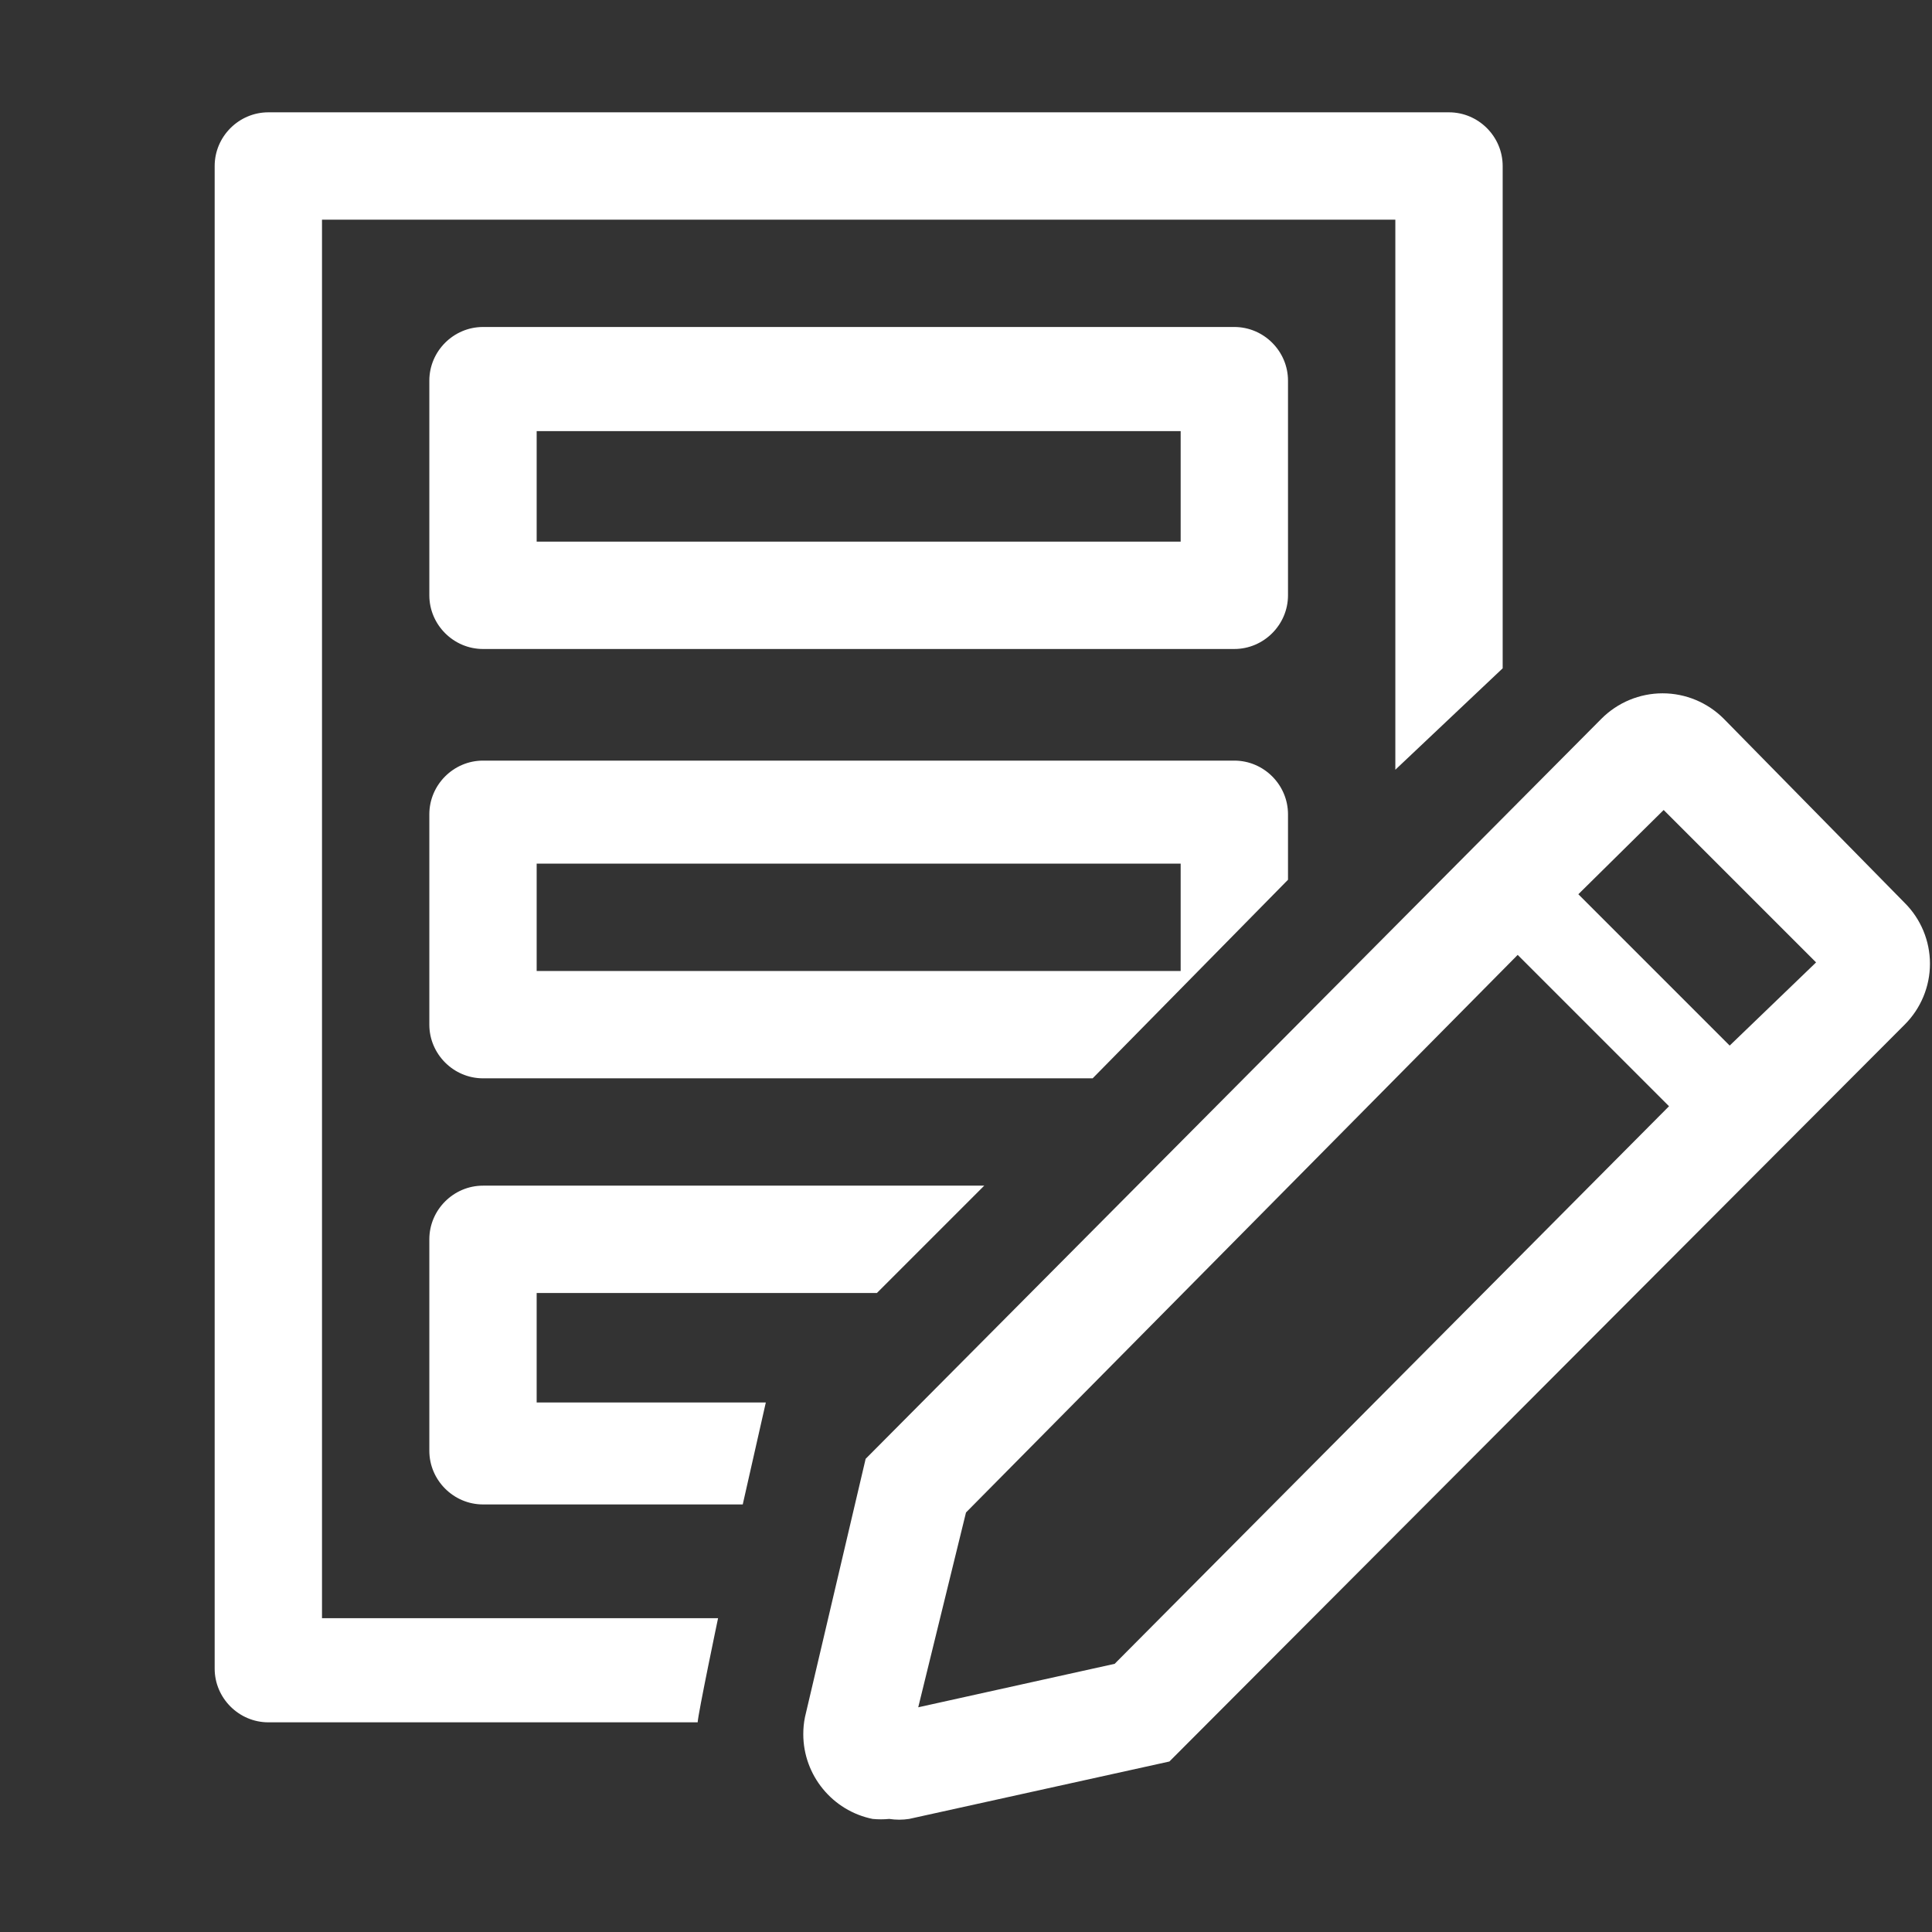 <?xml version="1.0" encoding="UTF-8" standalone="no"?><!DOCTYPE svg PUBLIC "-//W3C//DTD SVG 1.1//EN" "http://www.w3.org/Graphics/SVG/1.1/DTD/svg11.dtd"><svg width="100%" height="100%" viewBox="0 0 36 36" version="1.1" xmlns="http://www.w3.org/2000/svg" xmlns:xlink="http://www.w3.org/1999/xlink" xml:space="preserve" xmlns:serif="http://www.serif.com/" style="fill-rule:evenodd;clip-rule:evenodd;stroke-linejoin:round;stroke-miterlimit:2;"><rect x="0" y="0" width="36" height="36" fill="#333333" stroke="none"/><path d="M29.84,13.393l-13.71,13.79l-1.13,4.81c-0.022,0.105 -0.032,0.213 -0.032,0.321c-0,0.764 0.543,1.428 1.292,1.579c0.103,0.01 0.207,0.01 0.31,-0c0.123,0.019 0.247,0.019 0.37,-0l4.85,-1.07l13.7,-13.73c0.302,-0.301 0.472,-0.71 0.472,-1.135c0,-0.426 -0.17,-0.835 -0.472,-1.135l-3.37,-3.43c-0.302,-0.303 -0.712,-0.474 -1.14,-0.474c-0.428,0 -0.838,0.171 -1.14,0.474Zm-16.84,18.7c0.008,-0.165 0.38,-1.94 0.38,-1.94l-7.38,-0l-0,-26.06l20,-0l-0,10.25l2,-1.89l-0,-9.36c-0,-0.549 -0.451,-1 -1,-1l-22,-0c-0.549,-0 -1,0.451 -1,1l-0,28c-0,0.548 0.451,1 1,1l8,-0Zm7.77,-1.09l-3.66,0.81l0.89,-3.63l10.28,-10.39l2.82,2.82l-10.33,10.39Zm-12.77,-3.97c-0,0.548 0.451,1 1,1l4.84,-0l0.43,-1.9l-4.27,-0l-0,-2.04l6.34,-0l2,-2l-9.34,-0c-0.549,-0 -1,0.451 -1,1l-0,3.94Zm15,-12.86l-14,-0c-0.549,-0 -1,0.451 -1,1l-0,3.92c-0,0.548 0.451,1 1,1l11.36,-0l3.64,-3.7l-0,-1.22c-0,-0.549 -0.451,-1 -1,-1Zm9.23,5.31l-2.82,-2.82l1.59,-1.57l2.84,2.84l-1.61,1.55Zm-10.23,-1.39l-12,-0l-0,-2l12,-0l-0,2Zm1,-6l-14,-0c-0.549,-0 -1,-0.452 -1,-1l-0,-4c-0,-0.549 0.451,-1 1,-1l14,-0c0.549,-0 1,0.451 1,1l-0,4c-0,0.548 -0.451,1 -1,1Zm-13,-2l12,-0l-0,-2.06l-12,-0l-0,2.06Z" style="fill:#fff;fill-rule:nonzero;"/></svg>